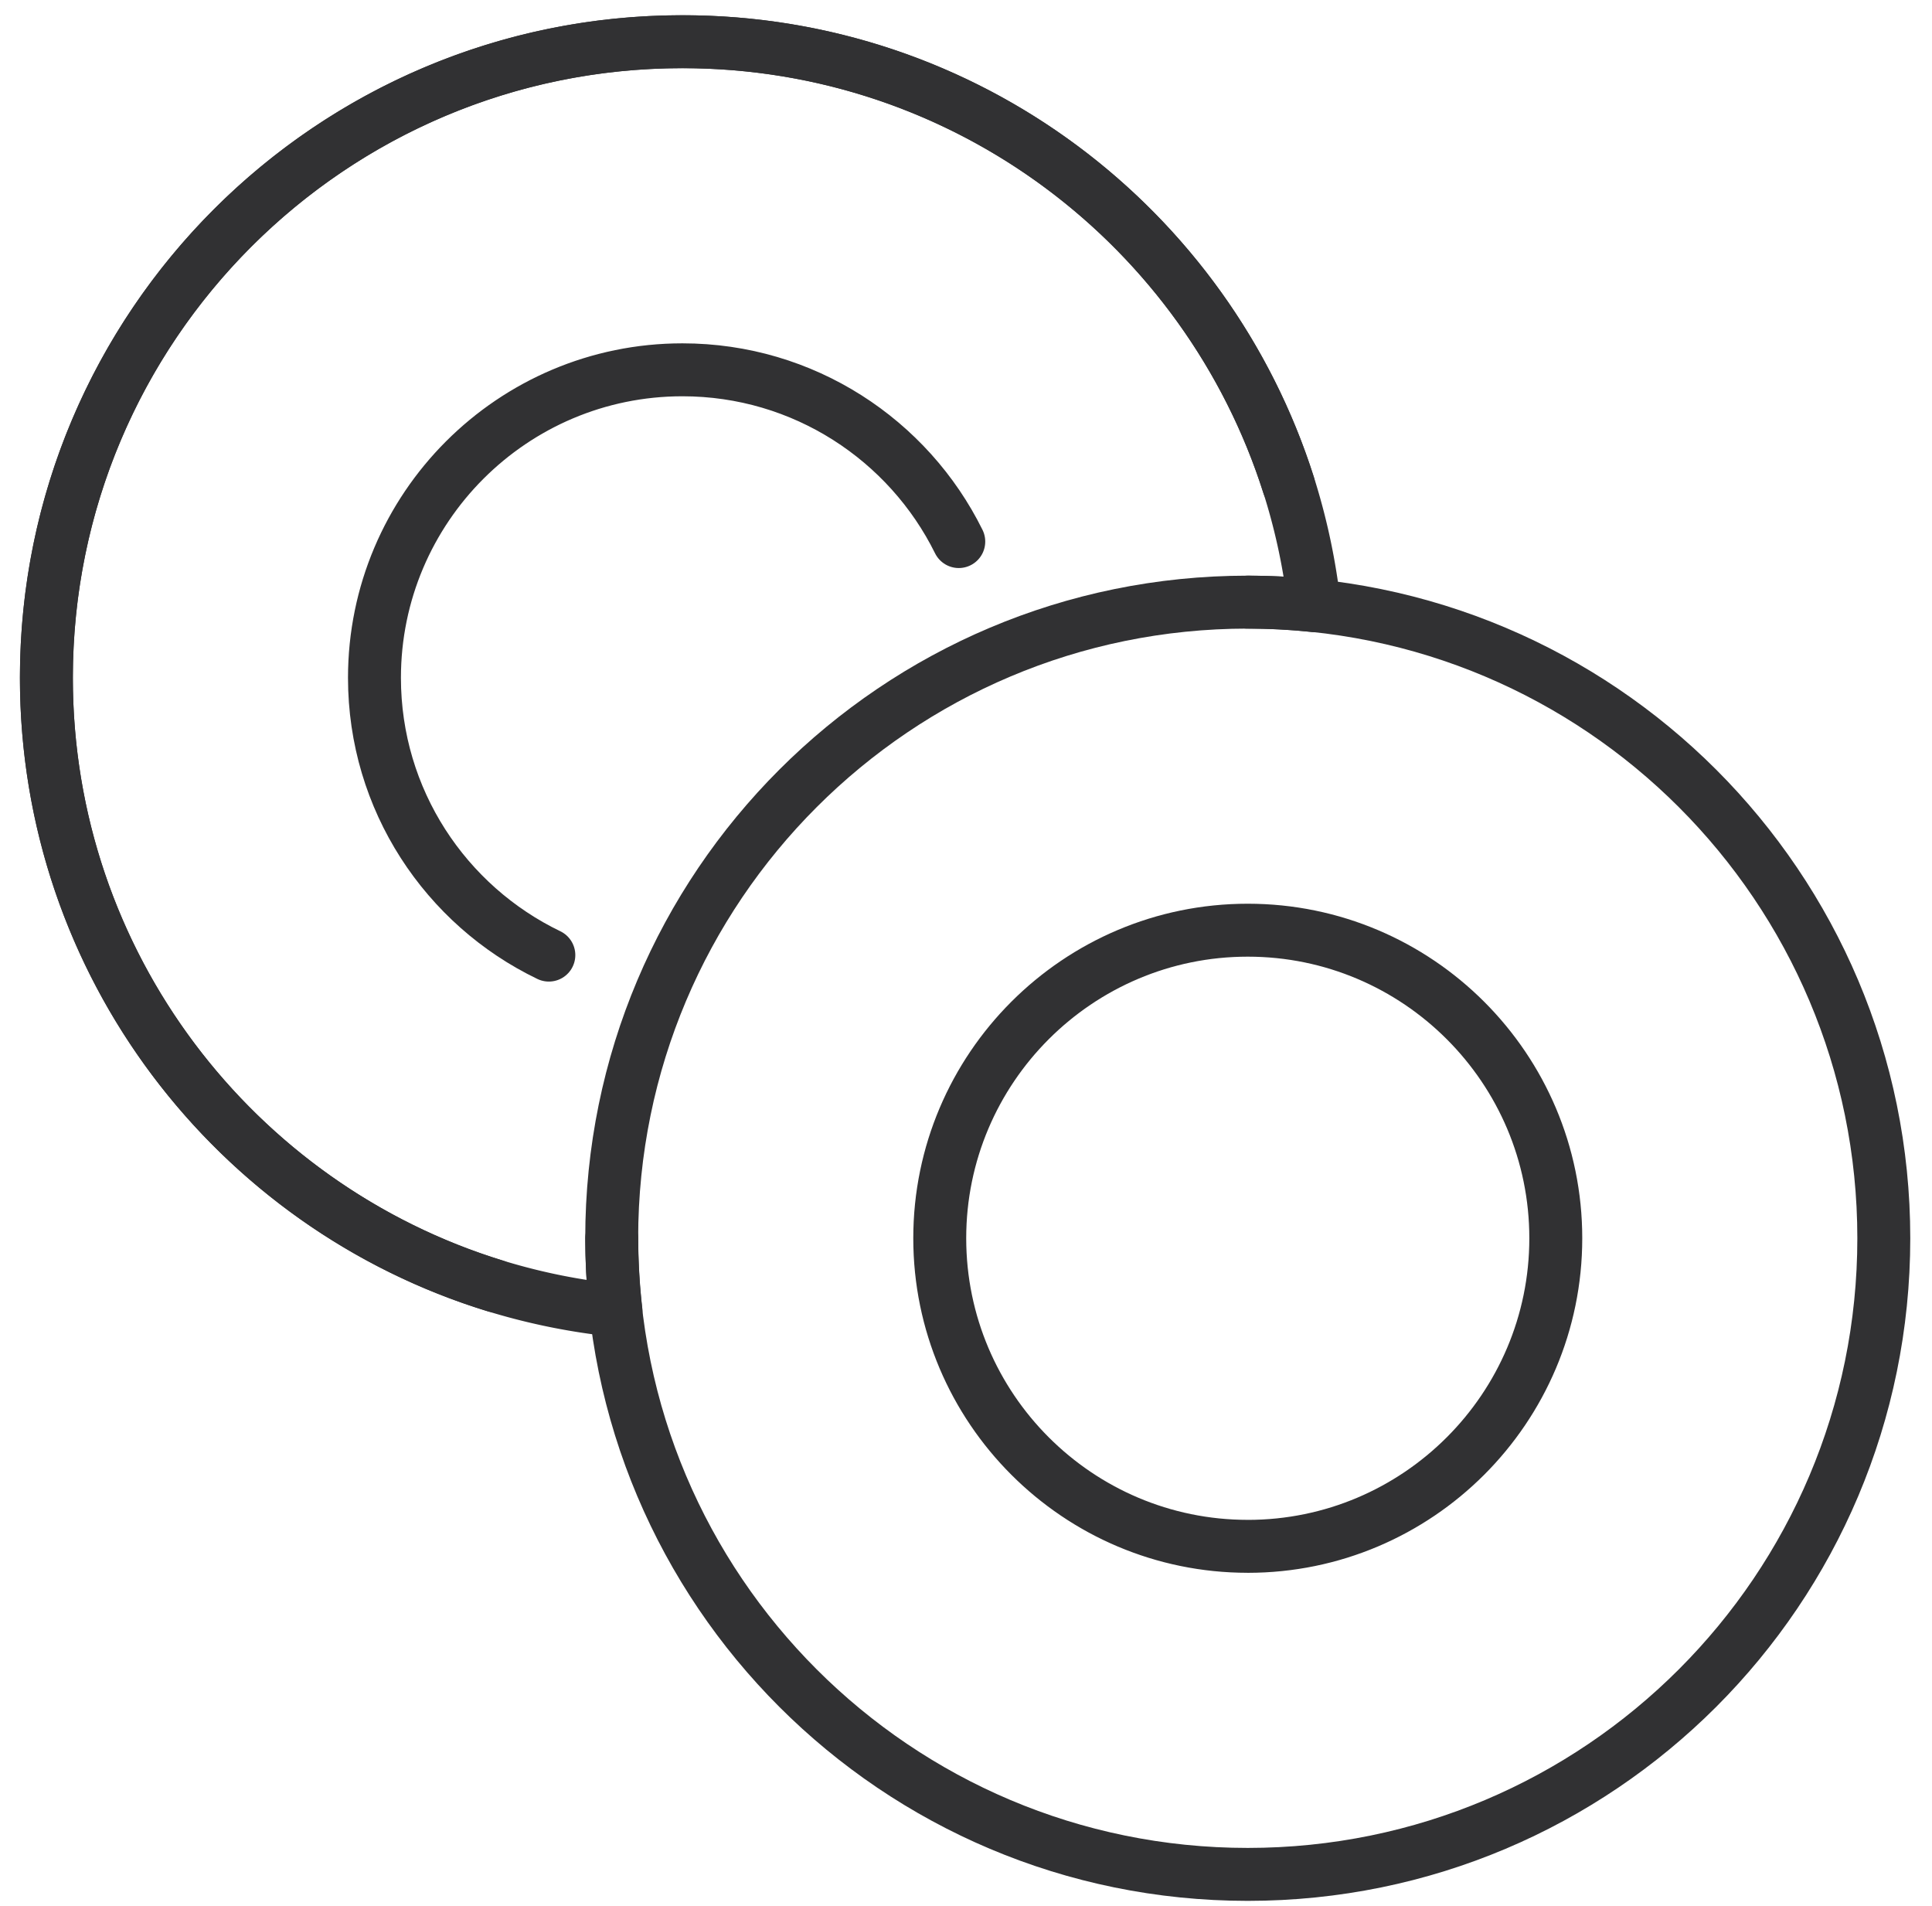 <svg xmlns="http://www.w3.org/2000/svg" width="73" height="72" viewBox="0 0 73 72"><g><g><g><path fill="none" stroke="#313133" stroke-linecap="round" stroke-linejoin="round" stroke-miterlimit="20" stroke-width="2" d="M20.738 36.083c-3.898-1.876-6.589-5.863-6.589-10.475 0-6.421 5.215-11.637 11.636-11.637 4.579 0 8.543 2.647 10.442 6.489M18.705 48.579C8.89 45.564 1.753 36.418 1.753 25.608c0-13.278 10.754-24.032 24.032-24.032 10.743 0 19.822 7.035 22.904 16.75"/></g><g><path fill="none" stroke="#313133" stroke-linecap="round" stroke-linejoin="round" stroke-miterlimit="20" stroke-width="2" d="M47.146 58.419c-6.42 0-11.638-5.218-11.638-11.639 0-6.42 5.218-11.638 11.638-11.638S58.785 40.36 58.785 46.78 53.566 58.42 47.146 58.42zm0-35.671c-13.275 0-24.033 10.757-24.033 24.032 0 13.276 10.758 24.033 24.033 24.033 13.275 0 24.033-10.757 24.033-24.033 0-13.275-10.758-24.032-24.033-24.032z"/></g><g><path fill="none" stroke="#313133" stroke-linecap="round" stroke-linejoin="round" stroke-miterlimit="20" stroke-width="2" d="M23.116 46.781c0 .916.056 1.831.156 2.725-12.094-1.25-21.519-11.469-21.519-23.898 0-13.278 10.754-24.032 24.032-24.032 12.351 0 22.524 9.313 23.876 21.307a23.359 23.359 0 0 0-2.513-.134"/></g></g></g></svg>